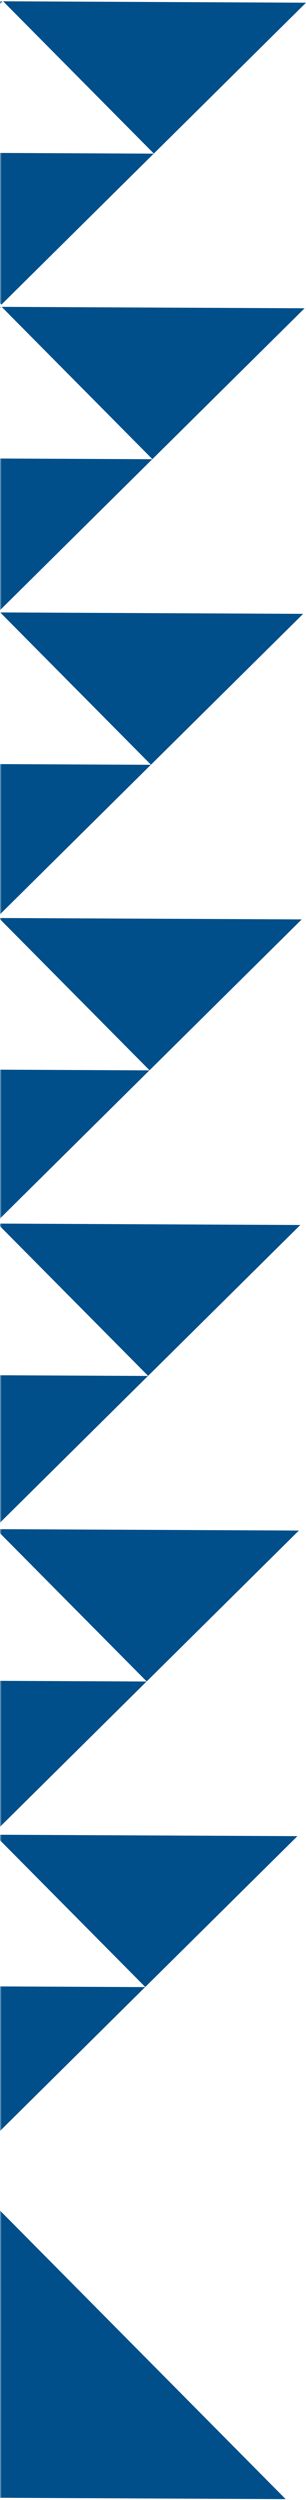 <?xml version="1.0" encoding="UTF-8"?>
<svg width="93px" height="758px" viewBox="0 0 93 758" version="1.1" xmlns="http://www.w3.org/2000/svg" xmlns:xlink="http://www.w3.org/1999/xlink">
    <!-- Generator: sketchtool 42 (36781) - http://www.bohemiancoding.com/sketch -->
    <title>CF38A664-D853-4190-B1C9-CED7718DB461</title>
    <desc>Created with sketchtool.</desc>
    <defs>
        <rect id="path-1" x="0" y="0" width="96" height="771"></rect>
    </defs>
    <g id="✅-2_00_Story" stroke="none" stroke-width="1" fill="none" fill-rule="evenodd">
        <g id="Story---1800" transform="translate(0, -6418)">
            <g id="Shapes-Matter" transform="translate(0, 6025)">
                <g id="left-blue-triangles" transform="translate(0, 384)">
                    <mask id="mask-2" fill="white">
                        <use xlink:href="#path-1"></use>
                    </mask>
                    <g id="Mask"></g>
                    <g id="Page-1" mask="url(#mask-2)" fill="#004F8A">
                        <g transform="translate(-0.5, 388) rotate(-270) translate(0.5, -388) translate(-379.5, 294.5)">
                            <polygon id="Fill-1" points="462.977 94.325 417.182 48.022 416.749 140.2"></polygon>
                            <polygon id="Fill-2" points="370.331 93.891 324.53 47.588 324.104 139.766"></polygon>
                            <polygon id="Fill-5" points="277.68 93.457 231.885 47.154 231.453 139.332"></polygon>
                            <polygon id="Fill-7" points="648.274 95.192 602.479 48.89 602.046 141.068"></polygon>
                            <polygon id="Fill-9" points="555.622 94.758 509.827 48.456 509.4 140.634"></polygon>
                            <polygon id="Fill-11" points="92.648 184.733 138.824 138.916 93.075 92.671"></polygon>
                            <polygon id="Fill-12" points="185.034 93.023 139.233 46.72 138.807 138.898"></polygon>
                            <polygon id="Fill-13" points="46.587 46.283 46.16 138.461 92.382 92.586"></polygon>
                            <polygon id="Fill-14" points="5.68434189e-14 184.297 46.17 138.48 0.432 92.235"></polygon>
                            <polygon id="Fill-15" points="185.685 92.937 231.861 47.12 186.117 0.869"></polygon>
                            <polygon id="Fill-16" points="0.389 92.065 46.564 46.247 0.821 0.002"></polygon>
                            <polygon id="Fill-17" points="93.037 92.501 139.212 46.683 93.469 0.433"></polygon>
                            <polygon id="Fill-18" points="278.333 93.368 324.509 47.551 278.76 1.3"></polygon>
                            <polygon id="Fill-19" points="602.449 48.854 556.711 2.603 556.279 94.671"></polygon>
                            <polygon id="Fill-20" points="463.63 94.236 509.805 48.418 464.056 2.168"></polygon>
                            <polygon id="Fill-21" points="370.981 93.805 417.157 47.981 371.414 1.731"></polygon>
                            <polygon id="Fill-22" points="667.929 95.275 756.885 185.207 757.721 6.185"></polygon>
                        </g>
                    </g>
                </g>
            </g>
        </g>
    </g>
</svg>